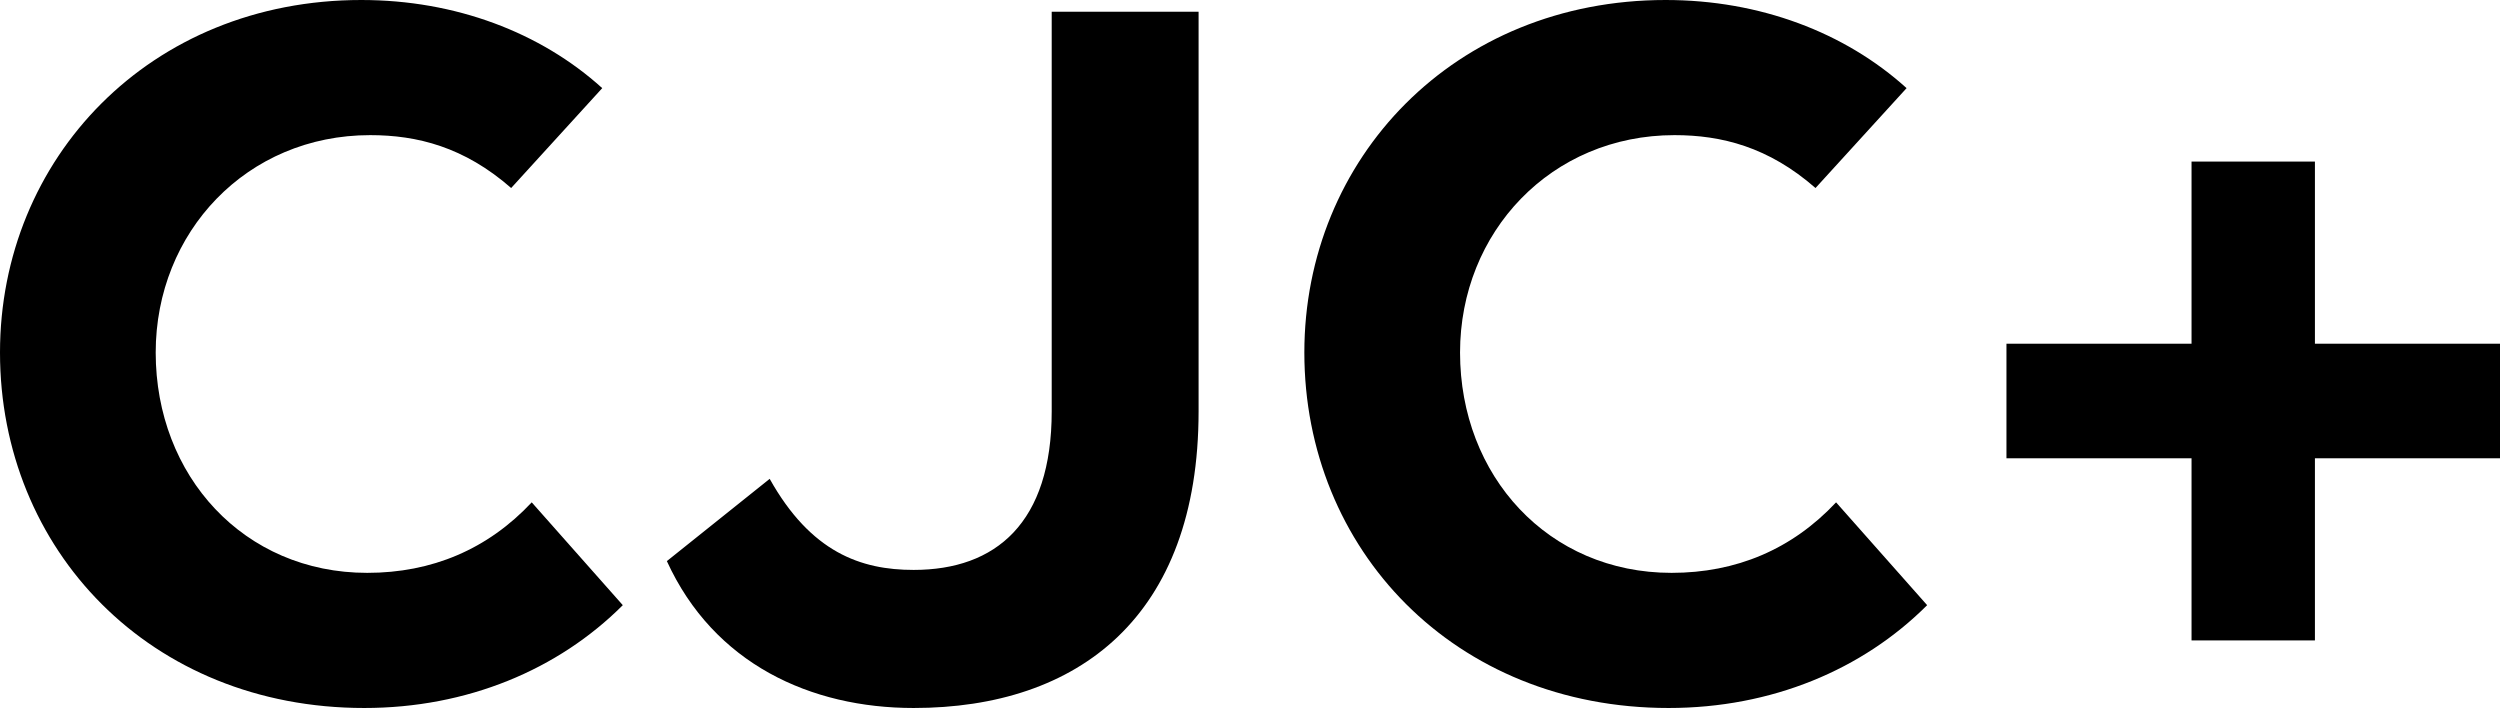 <?xml version="1.0" encoding="utf-8"?>
<!-- Generator: Adobe Illustrator 27.2.0, SVG Export Plug-In . SVG Version: 6.00 Build 0)  -->
<svg version="1.1" id="Layer_1" xmlns="http://www.w3.org/2000/svg" xmlns:xlink="http://www.w3.org/1999/xlink" x="0px" y="0px"
	 viewBox="0 0 85.1 24.1" style="enable-background:new 0 0 85.1 24.1;" xml:space="preserve">
<g>
	<g>
		<path d="M0,12C0,5.4,5.1,0,12.3,0c3.2,0,6.1,1.1,8.2,3l-3.1,3.4c-1.6-1.4-3.2-1.8-4.8-1.8c-4.2,0-7.3,3.3-7.3,7.4
			c0,4.2,3,7.5,7.2,7.5c2.2,0,4.1-0.8,5.6-2.4l3.1,3.5c-2.2,2.2-5.3,3.5-8.8,3.5C5.1,24.1,0,18.7,0,12z"/>
		<path d="M22.7,19.1l3.5-2.8c1.4,2.5,3.1,3.1,4.9,3.1c2.8,0,4.7-1.6,4.7-5.4V0.4h5V14c0,7-4.1,10.1-9.7,10.1
			C27.6,24.1,24.3,22.6,22.7,19.1z"/>
		<path d="M44.4,12c0-6.6,5.1-12,12.3-12c3.2,0,6.1,1.1,8.2,3l-3.1,3.4C60.2,5,58.6,4.6,57,4.6c-4.2,0-7.3,3.3-7.3,7.4
			c0,4.2,3,7.5,7.2,7.5c2.2,0,4.1-0.8,5.6-2.4l3.1,3.5c-2.2,2.2-5.3,3.5-8.8,3.5C49.5,24.1,44.4,18.7,44.4,12z"/>
		<path d="M74.6,15.6h-6.3v-3.9h6.3V5.5h4.2v6.2h6.3v3.9h-6.3v6.2h-4.2V15.6z"/>
	</g>
</g>
</svg>
